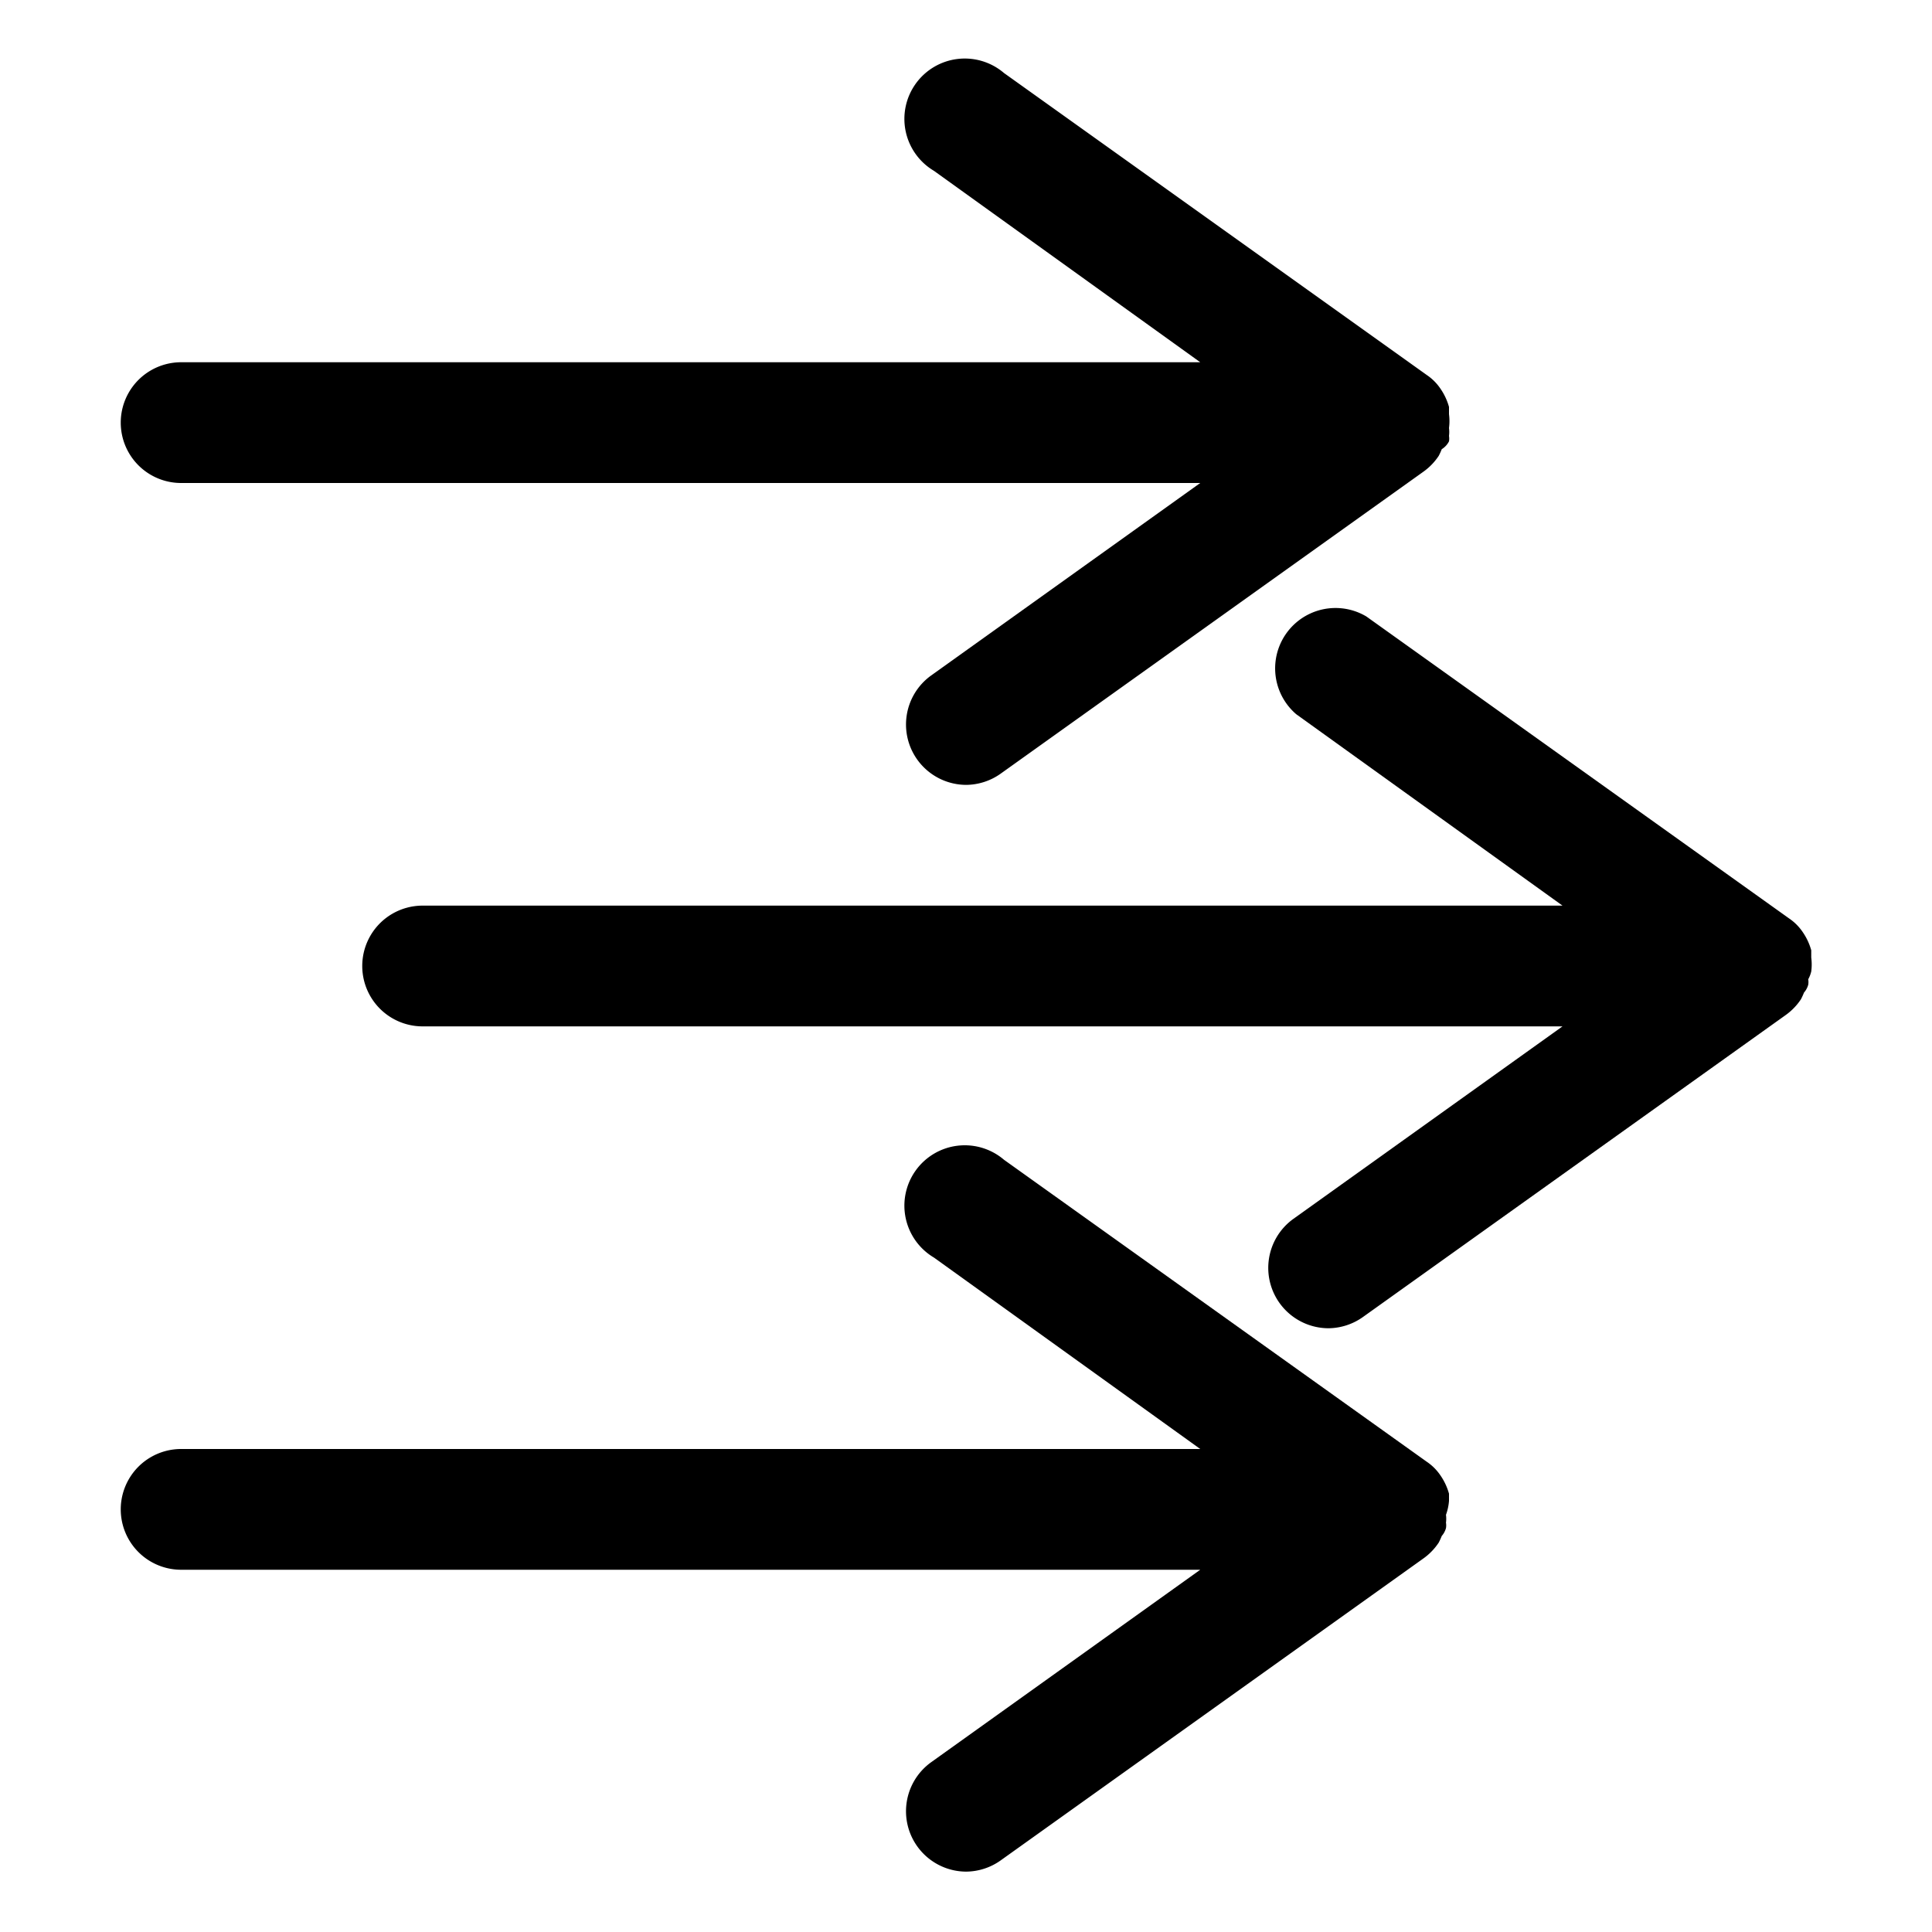 <?xml version="1.0" ?>
<!-- Uploaded to: SVG Repo, www.svgrepo.com, Generator: SVG Repo Mixer Tools -->
<svg fill="#000000" width="800px" height="800px" viewBox="0 0 32 32" xmlns="http://www.w3.org/2000/svg">
<title/>
<g data-name="Layer 48" id="Layer_48">
<path d="M30,16.09a.89.89,0,0,0,0-.23s0-.08,0-.12a1,1,0,0,0-.14-.3v0h0a.84.84,0,0,0-.23-.23l-7-5a1,1,0,0,0-1.16,1.62L25.88,15H7a1,1,0,0,0,0,2H25.88l-4.46,3.19A1,1,0,0,0,22,22a1,1,0,0,0,.58-.19l7-5h0a1,1,0,0,0,.25-.26,1.17,1.17,0,0,0,.05-.11.33.33,0,0,0,.07-.13.28.28,0,0,0,0-.09A.51.51,0,0,0,30,16.09Z"/>
<path d="M3,8H19.88l-4.46,3.19A1,1,0,0,0,16,13a1,1,0,0,0,.58-.19l7-5h0a1,1,0,0,0,.25-.26,1.17,1.17,0,0,0,.05-.11A.33.33,0,0,0,24,7.31a.28.28,0,0,0,0-.09.51.51,0,0,0,0-.13.89.89,0,0,0,0-.23s0-.08,0-.12a1,1,0,0,0-.14-.3,0,0,0,0,0,0,0h0a.84.84,0,0,0-.23-.23l-7-5a1,1,0,1,0-1.16,1.62L19.88,6H3A1,1,0,0,0,3,8Z"/>
<path d="M24,24.86s0-.08,0-.12a1,1,0,0,0-.14-.3,0,0,0,0,0,0,0h0a.84.84,0,0,0-.23-.23l-7-5a1,1,0,1,0-1.16,1.62L19.88,24H3a1,1,0,0,0,0,2H19.88l-4.46,3.19A1,1,0,0,0,16,31a1,1,0,0,0,.58-.19l7-5h0a1,1,0,0,0,.25-.26,1.17,1.17,0,0,0,.05-.11.33.33,0,0,0,.07-.13.28.28,0,0,0,0-.09.51.51,0,0,0,0-.13A.89.89,0,0,0,24,24.86Z"/>
</g>
</svg>